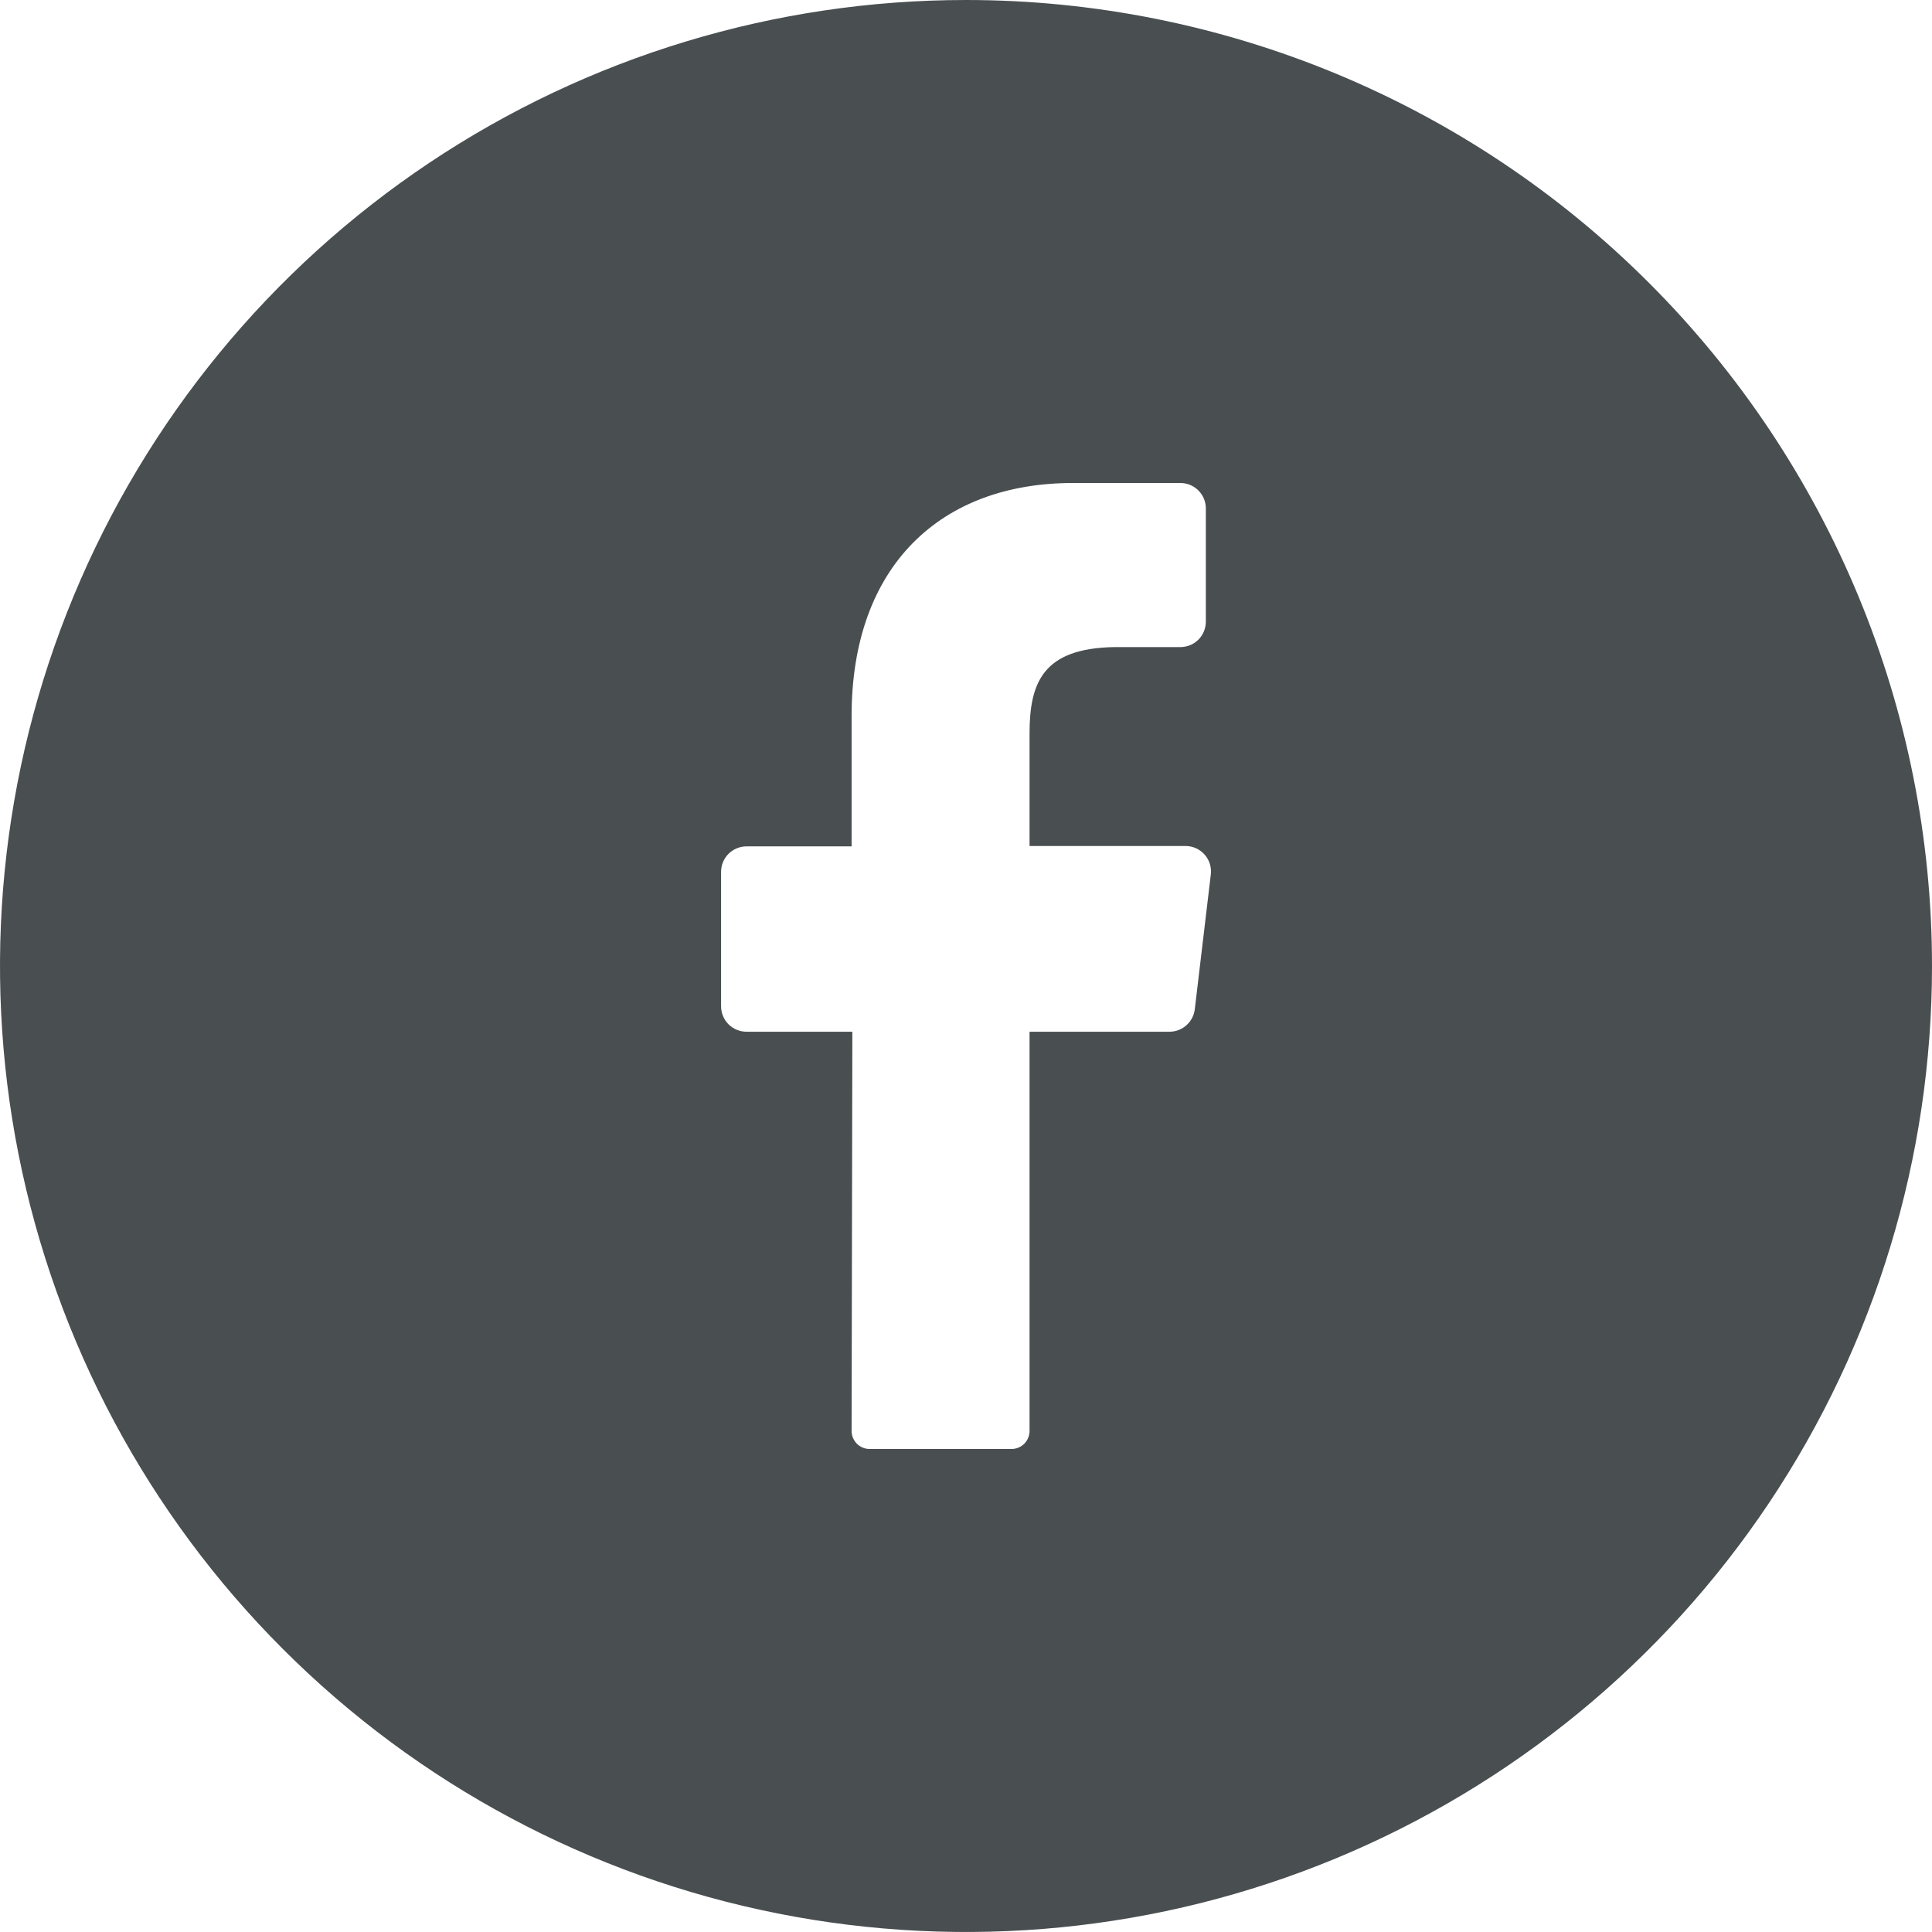 <svg width="56" height="56" viewBox="0 0 56 56" fill="none" xmlns="http://www.w3.org/2000/svg">
<path d="M28 0C22.462 0 17.049 1.642 12.444 4.719C7.839 7.796 4.251 12.168 2.131 17.285C0.012 22.401 -0.542 28.031 0.538 33.462C1.618 38.894 4.285 43.883 8.201 47.799C12.117 51.715 17.106 54.382 22.538 55.462C27.969 56.542 33.599 55.988 38.715 53.869C43.831 51.749 48.205 48.16 51.281 43.556C54.358 38.951 56 33.538 56 28C56 20.574 53.05 13.452 47.799 8.201C42.548 2.95 35.426 0 28 0ZM35.096 25.347L34.632 29.249C34.612 29.43 34.525 29.597 34.389 29.718C34.253 29.839 34.077 29.906 33.895 29.905H29.842V41.473C29.843 41.611 29.789 41.744 29.693 41.843C29.596 41.942 29.464 41.998 29.326 42H25.2C25.131 41.999 25.064 41.985 25 41.957C24.937 41.93 24.88 41.891 24.832 41.842C24.784 41.792 24.747 41.734 24.721 41.67C24.696 41.606 24.683 41.538 24.684 41.469L24.706 29.905H21.637C21.442 29.905 21.255 29.827 21.116 29.689C20.978 29.551 20.901 29.363 20.901 29.168V25.27C20.901 25.075 20.978 24.887 21.116 24.749C21.255 24.611 21.442 24.533 21.637 24.533H24.684V20.753C24.684 16.38 27.289 14 31.095 14H34.215C34.411 14 34.598 14.078 34.736 14.216C34.874 14.354 34.952 14.541 34.952 14.737V18.02C34.952 18.215 34.874 18.402 34.736 18.541C34.598 18.679 34.411 18.756 34.215 18.756H32.303C30.233 18.79 29.842 19.78 29.842 21.262V24.522H34.381C34.484 24.524 34.585 24.548 34.678 24.592C34.771 24.636 34.854 24.699 34.921 24.776C34.989 24.854 35.039 24.945 35.069 25.043C35.099 25.142 35.108 25.245 35.096 25.347Z" fill="#494E51"/>
</svg>
